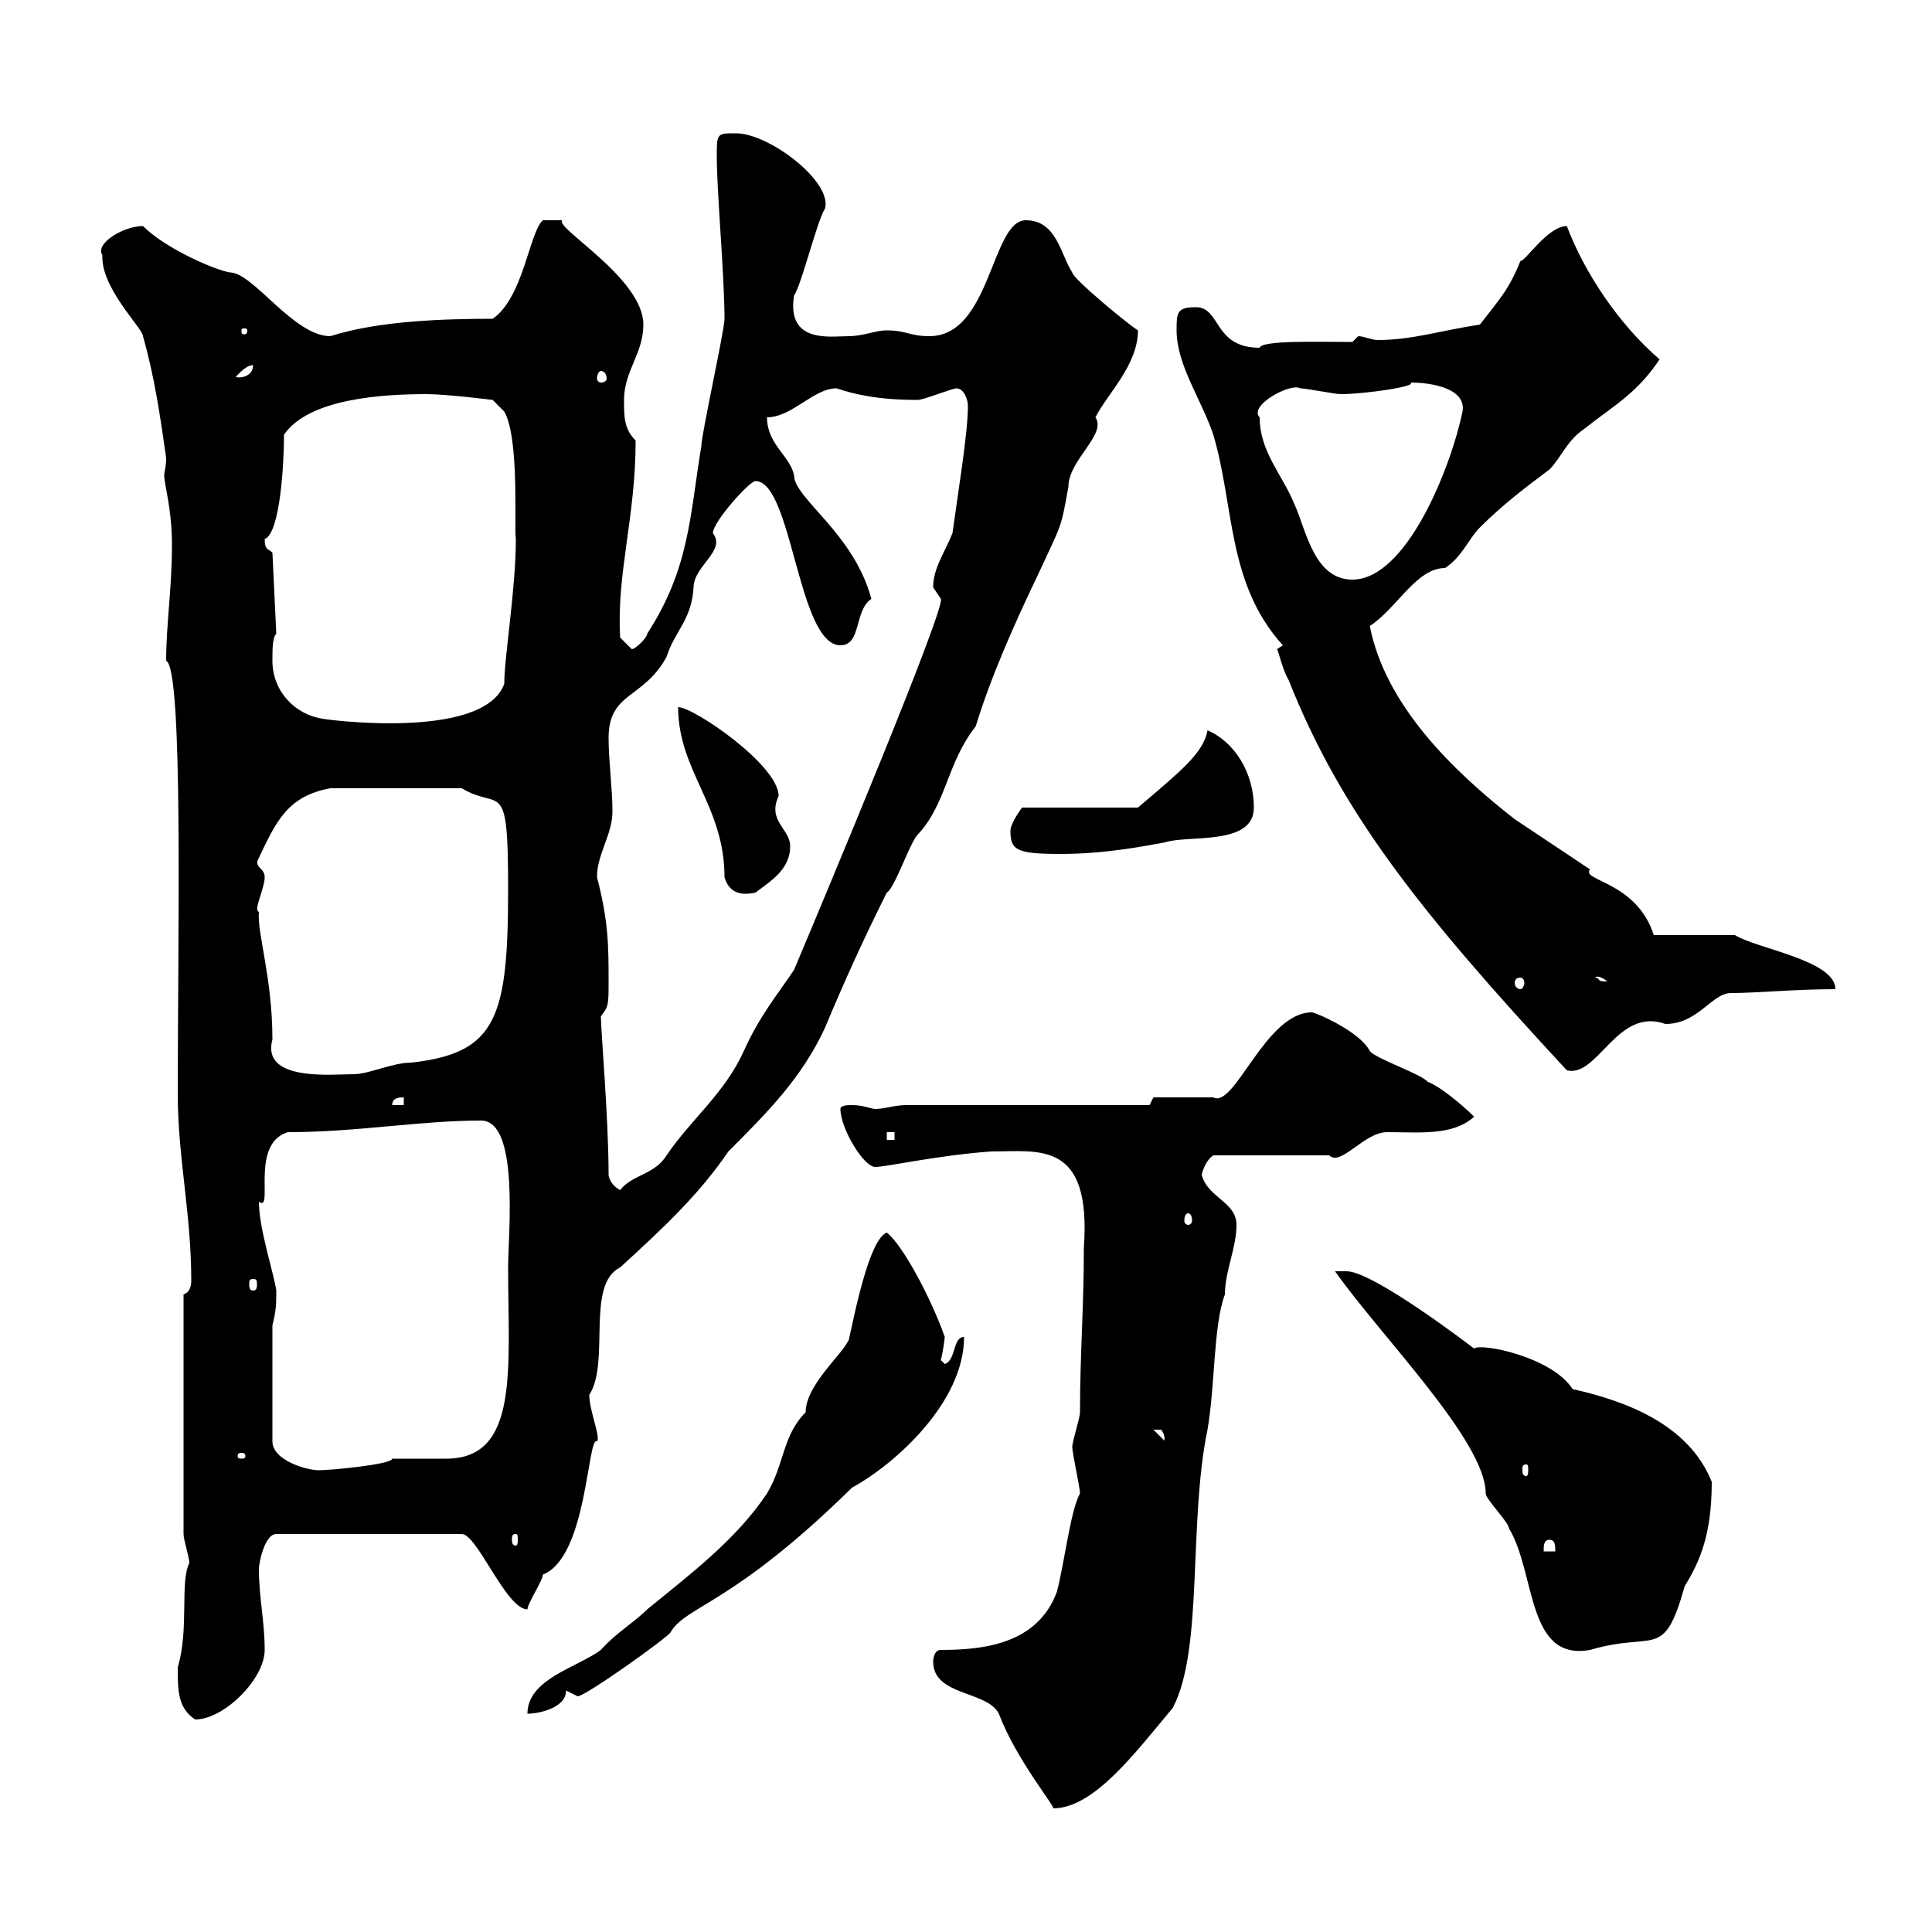 <svg xmlns="http://www.w3.org/2000/svg" xmlns:xlink="http://www.w3.org/1999/xlink" width="300" height="300"><path d="M144.90 258C144.90 263.40 153.30 262.50 155.10 266.10C157.80 273.30 164.10 280.80 163.50 280.80C169.80 280.80 176.10 272.40 182.10 265.20C186.90 256.20 184.50 236.40 187.50 222C188.70 215.10 188.40 205.80 190.20 201C190.20 197.40 192 193.80 192 190.20C192 186.60 187.50 186 186.60 182.40C186.90 181.20 187.50 180 188.40 179.40L206.40 179.40C208.20 181.20 211.80 175.80 215.40 175.80C220.50 175.80 225.60 176.40 228.90 173.40C227.10 171.60 223.50 168.60 221.70 168C220.80 166.80 213.60 164.40 212.70 163.20C211.20 160.20 204.30 157.20 203.70 157.20C196.50 157.20 191.70 172.20 188.40 170.40L179.10 170.40L178.50 171.60L140.70 171.60C138.90 171.60 137.40 172.20 135.90 172.20C135.30 172.20 134.10 171.60 132.30 171.60C131.70 171.60 130.50 171.60 130.50 172.20C130.50 175.20 134.10 181.20 135.90 181.20C137.70 181.20 145.50 179.40 153.90 178.80C161.40 178.80 169.50 177 168.30 193.80C168.30 203.10 167.70 210.30 167.70 219.30C167.70 220.20 166.50 223.80 166.50 224.70C166.50 225.60 167.70 231 167.70 231.90C166.20 234.60 165.30 242.70 164.10 247.20C161.10 255.30 152.70 256.20 146.10 256.20C144.90 256.20 144.90 258 144.90 258ZM27.60 258.90C27.60 262.50 27.60 265.20 30.30 267C34.80 267 41.10 260.70 41.10 256.20C41.10 251.70 40.20 248.10 40.20 243.60C40.20 242.70 41.10 238.20 42.90 238.20L71.70 238.20C74.10 238.20 78.60 249.90 81.90 249.90C81.90 249 84.30 245.40 84.30 244.50C91.20 241.80 91.20 222.90 92.70 223.80C93.30 223.20 91.50 219 91.50 216.60C94.80 211.50 90.90 199.50 96.30 196.80C103.20 190.50 108.60 185.40 113.10 178.80C119.10 172.80 124.50 167.40 128.10 159.60C131.10 152.40 134.10 145.80 137.70 138.60C138.90 138 141.30 130.80 142.50 129.60C147 124.80 147 118.50 151.50 112.80C153.90 105 157.50 96.90 161.10 89.40C165 81 164.70 82.20 165.90 75.60C165.90 71.40 171.90 67.50 170.10 64.80C171.90 61.20 176.70 56.70 176.70 51.30C175.20 50.40 166.50 43.20 166.50 42.30C164.70 39.60 164.10 34.20 159.30 34.20C153.90 34.20 153.90 52.20 144.30 52.20C141.30 52.20 140.70 51.30 137.70 51.30C135.90 51.30 134.10 52.20 131.70 52.20C129 52.20 122.10 53.40 123.30 45.90C124.50 44.10 126.90 34.20 128.10 32.40C129.30 28.20 119.40 20.70 114.30 20.70C111.30 20.70 111.30 20.70 111.30 24.30C111.30 29.70 112.50 42.90 112.50 49.50C112.50 51.30 108.90 67.50 108.90 69.30C107.10 80.10 107.10 88.20 100.50 98.40C100.50 99 98.70 100.80 98.10 100.80L96.30 99C95.70 89.10 98.70 80.40 98.70 68.40C96.90 66.60 96.90 64.80 96.90 62.10C96.90 57.60 99.90 54.90 99.90 50.40C99.90 43.20 86.10 35.40 87.30 34.20L84.30 34.20C82.20 36 81.30 46.20 76.50 49.50C69 49.50 58.80 49.80 51.30 52.20C45.60 52.20 39.30 42.30 35.70 42.30C33.60 42 25.80 38.70 22.20 35.10C19.20 35.10 14.70 37.80 15.90 39.60C15.60 44.70 22.20 51 22.20 52.20C24 58.50 24.90 64.80 25.80 71.10C25.80 72.60 25.50 73.20 25.50 73.80C25.50 75.30 26.70 78.90 26.70 84.60C26.70 91.50 25.80 96.90 25.80 102.60C28.50 103.80 27.60 145.80 27.60 169.80C27.60 179.70 29.70 188.40 29.70 198.90C29.70 199.80 29.40 200.70 28.50 201L28.50 238.20C28.50 239.10 29.40 241.80 29.40 242.70C27.90 245.70 29.40 252.90 27.60 258.90ZM137.70 191.40C134.40 192.60 131.70 209.70 131.70 208.20C130.80 210.30 125.10 215.10 125.10 219.30C121.50 222.90 121.80 227.40 119.10 231.90C114.30 239.10 107.10 244.50 100.50 249.90C98.40 252 95.70 253.50 93.30 256.20C89.70 258.90 81.90 260.70 81.90 266.10C83.70 266.10 87.90 265.20 87.90 262.50C87.90 262.50 89.70 263.40 89.70 263.40C90.90 263.40 103.50 254.40 104.10 253.50C106.50 249.30 113.70 249.30 132.30 231C138.90 227.40 149.70 217.80 149.70 207.60C147.90 207.60 148.50 211.20 146.70 211.80C146.70 211.80 146.10 211.20 146.10 211.20C146.40 210 146.70 207.90 146.70 207.60C144.60 201.60 140.10 193.20 137.70 191.40ZM207.30 197.40C214.50 207.60 230.70 223.80 230.70 231.90C230.70 232.80 234.30 236.40 234.30 237.30C238.50 244.20 237 258 246.90 256.20C257.10 253.20 258.30 258 261.60 246.30C264 242.40 265.80 238.20 265.80 230.10C262.20 221.10 252.30 217.50 244.20 215.70C240.90 210.60 229.80 208.50 228.90 209.40C228.90 209.40 213.30 197.40 209.10 197.40ZM240.60 239.10C241.50 239.10 241.50 240 241.50 240.90L239.70 240.90C239.70 240 239.70 239.10 240.60 239.10ZM80.10 238.20C80.40 238.20 80.40 238.50 80.40 239.10C80.40 239.40 80.40 240 80.10 240C79.50 240 79.50 239.40 79.50 239.10C79.50 238.50 79.50 238.20 80.10 238.20ZM42.30 205.80C42.90 203.40 42.90 202.50 42.90 200.40C42.60 198 40.20 190.80 40.20 186.60C42.60 188.40 38.70 177.60 44.70 175.80C55.50 175.80 65.10 174 74.70 174C80.70 174 78.90 191.70 78.90 196.80C78.90 212.40 80.70 226.50 69.30 226.50C68.10 226.50 62.10 226.50 60.90 226.50C60.90 227.40 51.30 228.30 49.50 228.30C47.70 228.30 42.30 226.80 42.30 223.80ZM237 227.40C237.30 227.40 237.30 227.70 237.30 228.30C237.30 228.60 237.30 229.20 237 229.20C236.40 229.20 236.40 228.60 236.40 228.30C236.40 227.70 236.40 227.40 237 227.40ZM37.50 225.60C38.10 225.60 38.10 225.90 38.10 226.20C38.10 226.20 38.10 226.50 37.50 226.50C36.90 226.50 36.90 226.20 36.90 226.20C36.90 225.90 36.90 225.60 37.50 225.60ZM179.10 222C179.10 222 179.10 222 180.30 222C181.20 223.20 180.60 223.80 180.90 223.80ZM39.30 198.60C39.90 198.60 39.90 198.90 39.90 199.50C39.90 199.80 39.90 200.40 39.30 200.40C38.70 200.40 38.70 199.80 38.70 199.50C38.70 198.90 38.70 198.60 39.30 198.60ZM184.50 188.40C184.80 188.40 185.10 188.70 185.10 189.60C185.10 189.90 184.80 190.20 184.50 190.20C184.20 190.20 183.90 189.90 183.90 189.60C183.90 188.70 184.20 188.40 184.50 188.40ZM94.50 182.40C94.50 173.70 93.30 159.90 93.30 157.80C94.50 156.30 94.50 156 94.50 152.40C94.50 147 94.50 143.10 92.70 136.20C92.70 132.60 95.10 129.60 95.10 126C95.10 122.40 94.50 118.20 94.50 114.60C94.50 107.40 99.90 108.60 103.50 102C104.70 98.10 107.40 96.30 107.70 91.20C107.70 87.90 112.80 85.50 110.70 82.80C110.70 81 116.40 74.70 117.30 74.70C123 74.70 123.90 100.20 130.50 100.20C133.80 100.20 132.60 94.80 135.30 93C132.60 82.80 123.30 77.40 123.30 73.80C122.70 70.80 119.10 69 119.10 64.80C123 64.80 126.30 60.30 129.90 60.30C132.60 61.20 136.20 62.10 142.50 62.10C143.40 62.10 147.90 60.30 148.50 60.30C149.70 60.30 150.30 62.10 150.30 63C150.30 67.20 148.80 76.20 147.90 82.80C146.70 85.80 144.90 88.20 144.90 91.20C144.90 91.20 146.10 93 146.10 93C146.70 94.80 128.10 139.20 123.30 150.60C120.90 154.20 117.90 157.80 115.50 163.20C112.50 169.80 107.40 173.70 103.50 179.40C101.70 182.40 98.10 182.40 96.30 184.80C95.10 184.20 94.50 183 94.50 182.40ZM137.70 175.80L138.90 175.80L138.90 177L137.70 177ZM62.70 170.40L62.70 171.60L60.90 171.60C60.90 170.40 62.10 170.40 62.70 170.40ZM40.20 141.60C39.30 141.30 41.10 138 41.10 136.20C41.10 134.70 39.30 134.70 40.20 133.20C42.90 127.50 44.70 123.60 51.30 122.40L71.70 122.40C77.70 126 78.90 120.30 78.90 138C78.90 158.10 77.10 163.50 63.90 165C60.90 165 57.30 166.80 54.90 166.80C51.60 166.80 40.50 168 42.30 161.40C42.30 151.80 39.90 144.90 40.20 141.60ZM198.30 100.80C198.60 101.40 199.20 104.10 200.10 105.60C208.20 126 220.20 141.30 243.30 166.20C248.10 167.40 251.10 156.30 258.60 159C263.70 159 265.80 154.20 268.80 154.20C272.70 154.20 278.70 153.60 285 153.60C285 149.10 272.70 147.30 269.40 145.20L256.80 145.20C254.10 136.80 245.40 136.80 246.90 135C246 134.40 236.10 127.80 235.20 127.20C225.60 119.70 215.10 109.50 212.70 97.20C216.90 94.50 219.90 88.20 224.40 88.20C227.10 86.40 228 83.70 229.80 81.90C233.40 78.30 237 75.60 240.60 72.90C242.40 71.10 243.30 68.40 246 66.60C250.50 63 254.10 61.20 257.70 55.80C251.40 50.40 246 42.30 243.30 35.10C240.30 35.10 236.70 40.80 236.10 40.50C234.30 45 232.80 46.50 229.80 50.40C223.80 51.30 219.30 52.80 213.90 52.80C213 52.80 211.80 52.20 210.90 52.20L210 53.10C204.90 53.10 195.90 52.80 195.60 54C188.40 54 189.60 47.70 185.70 47.70C182.70 47.70 182.70 48.60 182.70 51.30C182.70 56.70 186.60 62.10 188.40 67.50C191.70 78.60 190.50 90.60 199.20 100.20C199.20 100.20 198.30 100.80 198.30 100.80ZM236.10 151.80C236.40 151.80 236.70 152.10 236.70 152.70C236.70 153 236.40 153.60 236.10 153.60C235.50 153.60 235.20 153 235.20 152.70C235.20 152.10 235.50 151.80 236.10 151.80ZM247.80 151.80C247.50 151.80 248.10 151.20 249.60 152.40C247.80 152.40 248.70 152.10 247.80 151.80ZM112.50 136.20C113.10 138.30 114.60 139.20 117.30 138.60C119.70 136.80 122.70 135 122.70 131.40C122.70 128.70 119.10 127.50 120.90 123.60C120.90 118.80 107.70 109.80 105.30 109.80C105.30 119.70 112.50 125.10 112.50 136.20ZM156.90 129C156.90 132 157.80 132.60 164.70 132.60C171.60 132.60 177.60 131.40 180.90 130.80C184.50 129.60 194.70 131.40 194.70 125.40C194.70 120 191.70 115.20 187.50 113.40C186.90 117 183 120 176.70 125.40L158.70 125.40C158.70 125.40 156.90 127.80 156.90 129ZM42.30 102.60C42.30 100.80 42.30 99 42.90 98.40L42.30 85.80C41.70 85.20 41.10 85.50 41.10 83.70C43.50 82.80 44.10 72 44.10 67.50C48 61.80 59.70 61.20 66.30 61.20C69.30 61.20 76.50 62.10 76.50 62.10L78.30 63.90C80.70 68.10 79.80 81.90 80.10 83.70C80.10 91.50 78.30 102 78.30 106.20C75 115.20 49.50 111.60 50.10 111.60C45.90 111 42.30 107.40 42.30 102.60ZM195.60 64.80C193.80 63 200.40 59.40 201.90 60.30C202.80 60.30 207.30 61.20 208.20 61.20C211.80 61.20 220.20 60 219 59.40C222.30 59.40 227.70 60.30 227.10 63.90C225.30 72.60 218.40 90 210 90C204 90 202.80 82.20 201 78.30C199.20 73.80 195.60 70.20 195.60 64.80ZM39.30 56.70C39.30 58.50 37.20 58.80 36.60 58.50C37.50 57.60 38.40 56.70 39.30 56.70ZM93.30 57.60C93.90 57.60 94.20 58.20 94.20 58.80C94.20 59.10 93.90 59.40 93.30 59.40C93 59.40 92.70 59.10 92.70 58.80C92.70 58.20 93 57.60 93.30 57.60ZM38.40 51.30C38.40 51.90 38.10 51.90 38.10 51.90C37.50 51.90 37.50 51.90 37.50 51.30C37.50 51 37.50 51 38.10 51C38.10 51 38.40 51 38.40 51.30Z"/></svg>